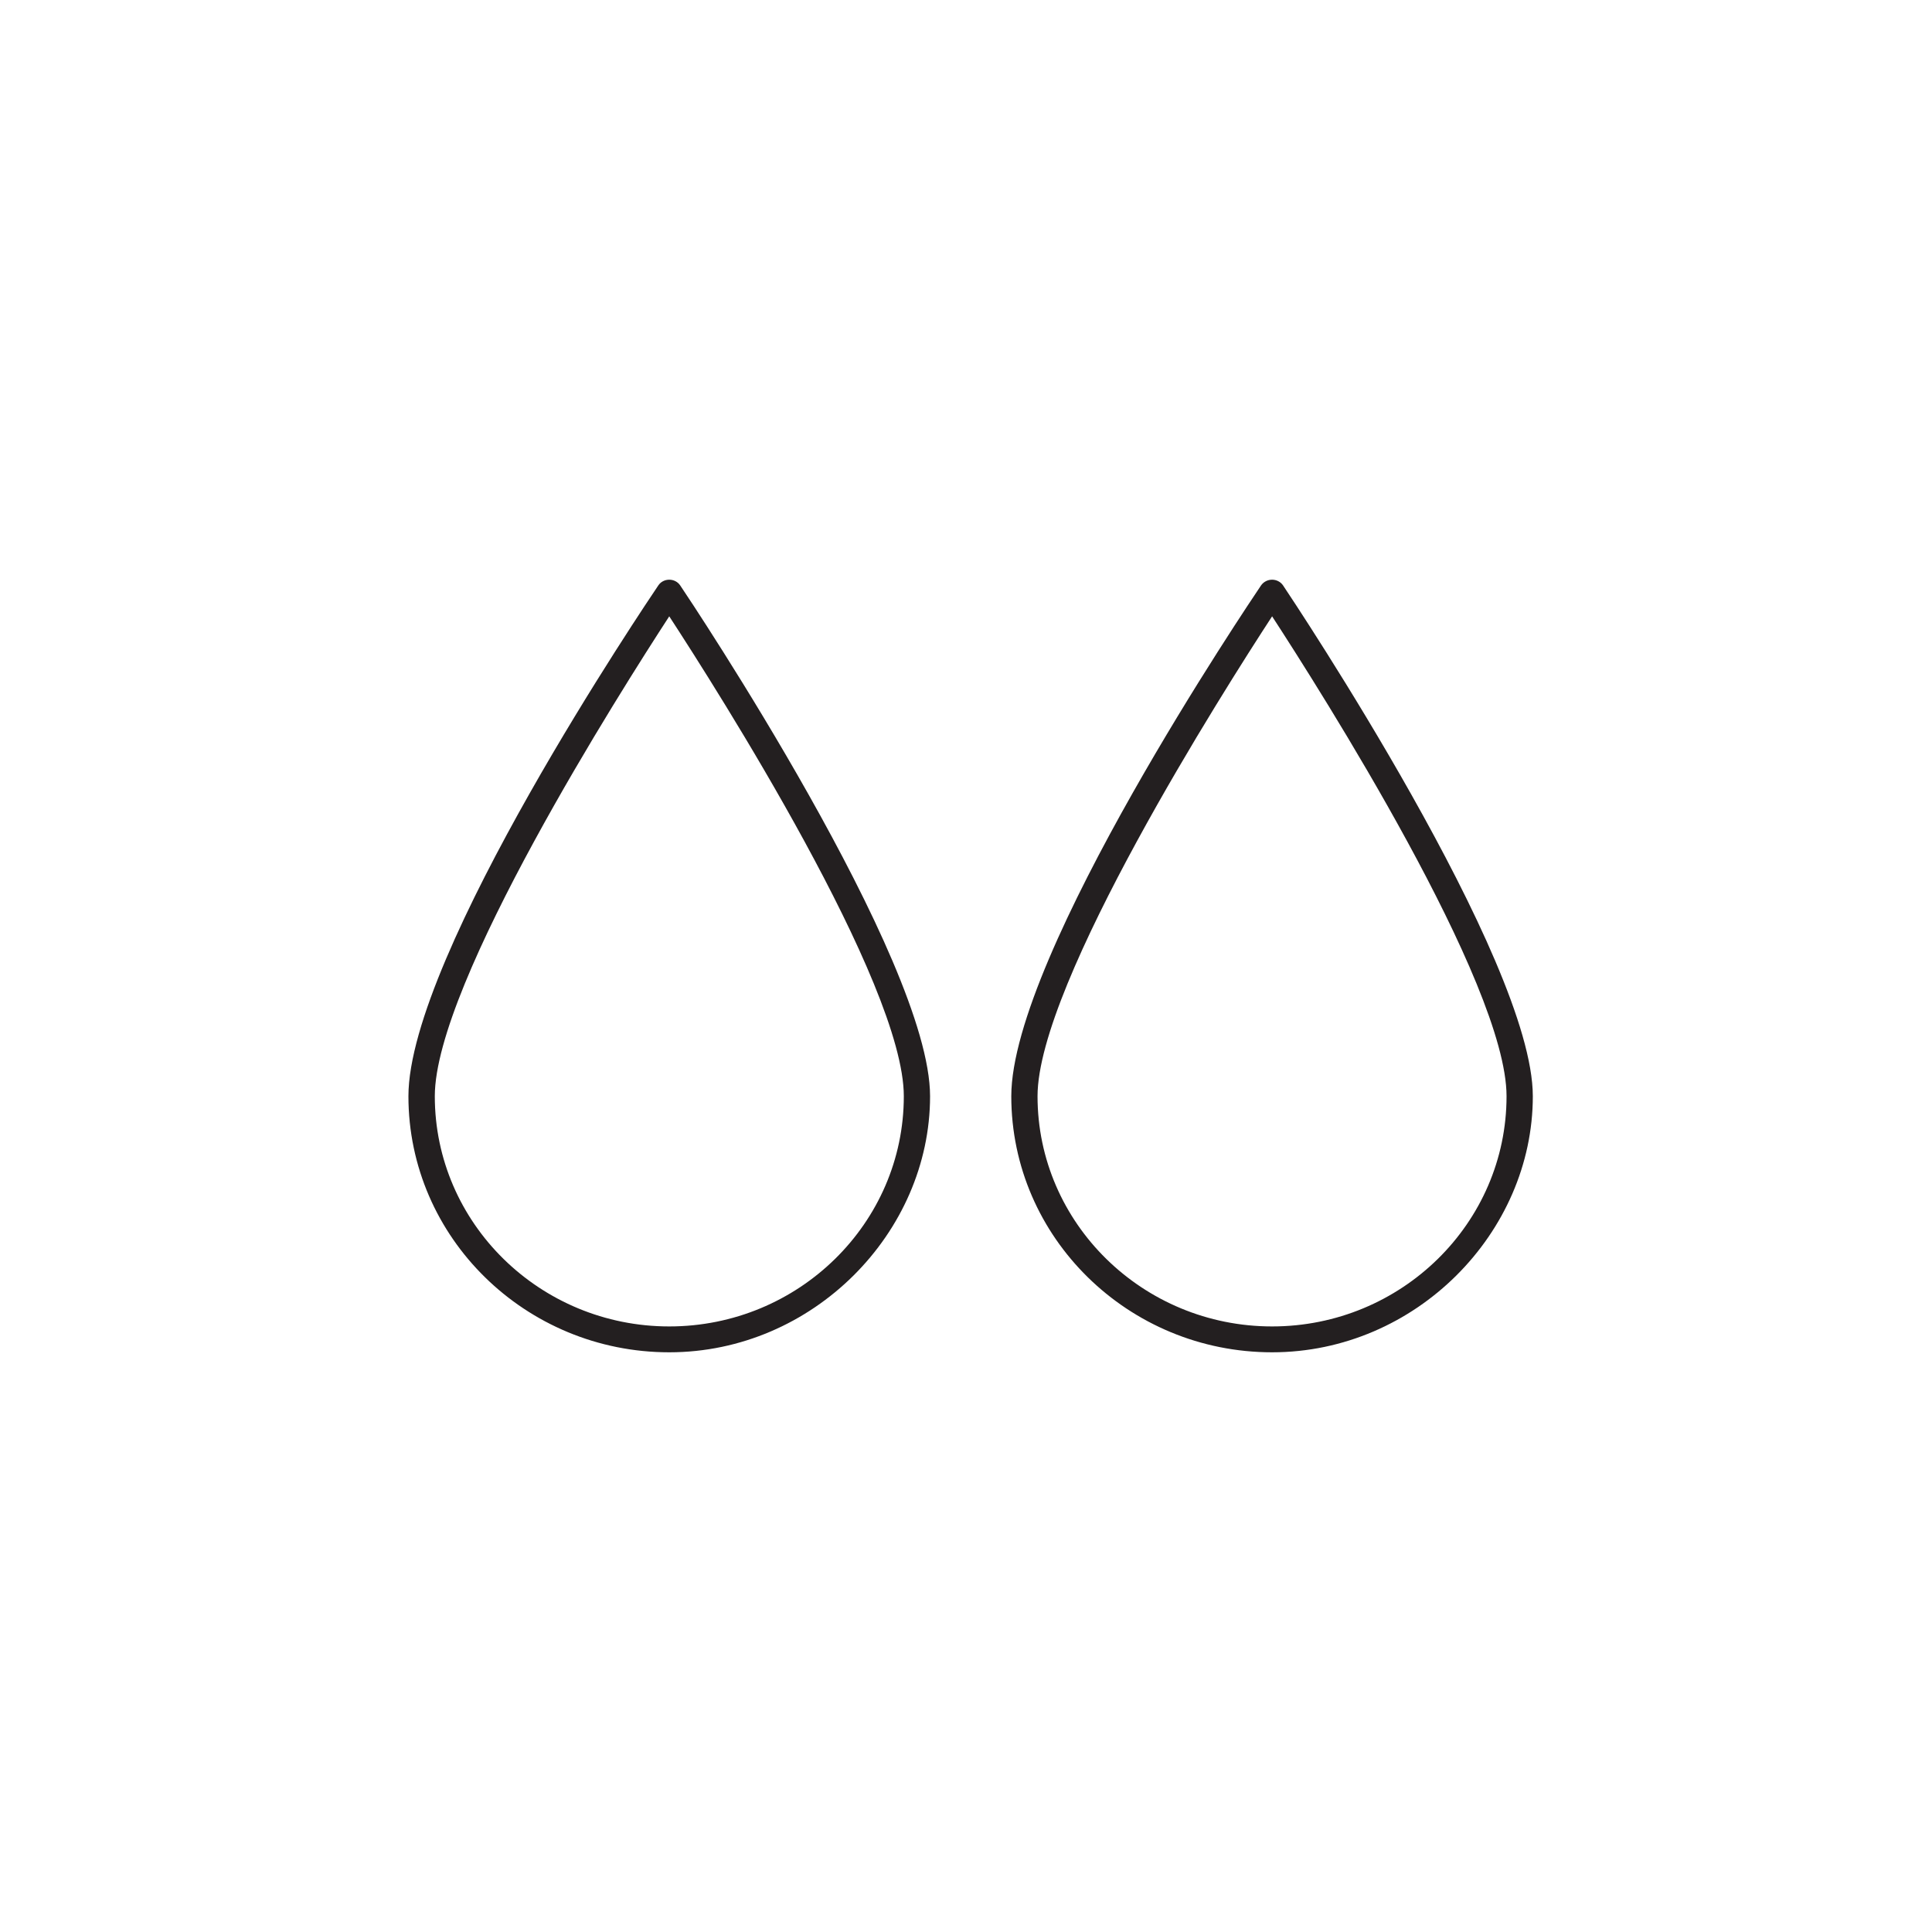 <svg xmlns="http://www.w3.org/2000/svg" xmlns:xlink="http://www.w3.org/1999/xlink" width="100" zoomAndPan="magnify" viewBox="0 0 75 75" height="100" preserveAspectRatio="xMidYMid meet" version="1.0"><defs><clipPath id="c9296d0b02"><path d="M 15.855 22.5 L 36.105 22.5 L 36.105 52.5 L 15.855 52.5 Z M 15.855 22.5 " clip-rule="nonzero"/></clipPath><clipPath id="027f1ad8ae"><path d="M 39.258 22.5 L 59.508 22.5 L 59.508 52.5 L 39.258 52.5 Z M 39.258 22.5 " clip-rule="nonzero"/></clipPath></defs><g clip-path="url(#c9296d0b02)"><path fill="#231f20" d="M 25.98 52.496 C 20.398 52.496 15.855 48.035 15.855 42.555 C 15.855 37.07 25.16 23.316 25.555 22.727 C 25.648 22.586 25.809 22.504 25.98 22.504 C 26.152 22.504 26.312 22.586 26.406 22.727 C 26.805 23.316 36.105 37.25 36.105 42.555 C 36.105 47.855 31.562 52.496 25.98 52.496 Z M 25.98 23.926 C 24.129 26.77 16.879 38.164 16.879 42.555 C 16.879 47.484 20.961 51.492 25.98 51.492 C 31 51.492 35.086 47.484 35.086 42.555 C 35.086 38.164 27.836 26.77 25.98 23.926 Z M 25.98 23.926 " fill-opacity="1" fill-rule="nonzero"/></g><g clip-path="url(#027f1ad8ae)"><path fill="#231f20" d="M 49.383 52.496 C 43.797 52.496 39.258 48.035 39.258 42.555 C 39.258 37.07 48.559 23.316 48.953 22.727 C 49.051 22.586 49.211 22.504 49.383 22.504 C 49.551 22.504 49.715 22.586 49.809 22.727 C 50.203 23.316 59.504 37.25 59.504 42.555 C 59.504 47.855 54.965 52.496 49.383 52.496 Z M 49.383 23.926 C 47.527 26.77 40.277 38.164 40.277 42.555 C 40.277 47.484 44.363 51.492 49.383 51.492 C 54.402 51.492 58.484 47.484 58.484 42.555 C 58.484 38.164 51.234 26.77 49.383 23.926 Z M 49.383 23.926 " fill-opacity="1" fill-rule="nonzero"/></g></svg>